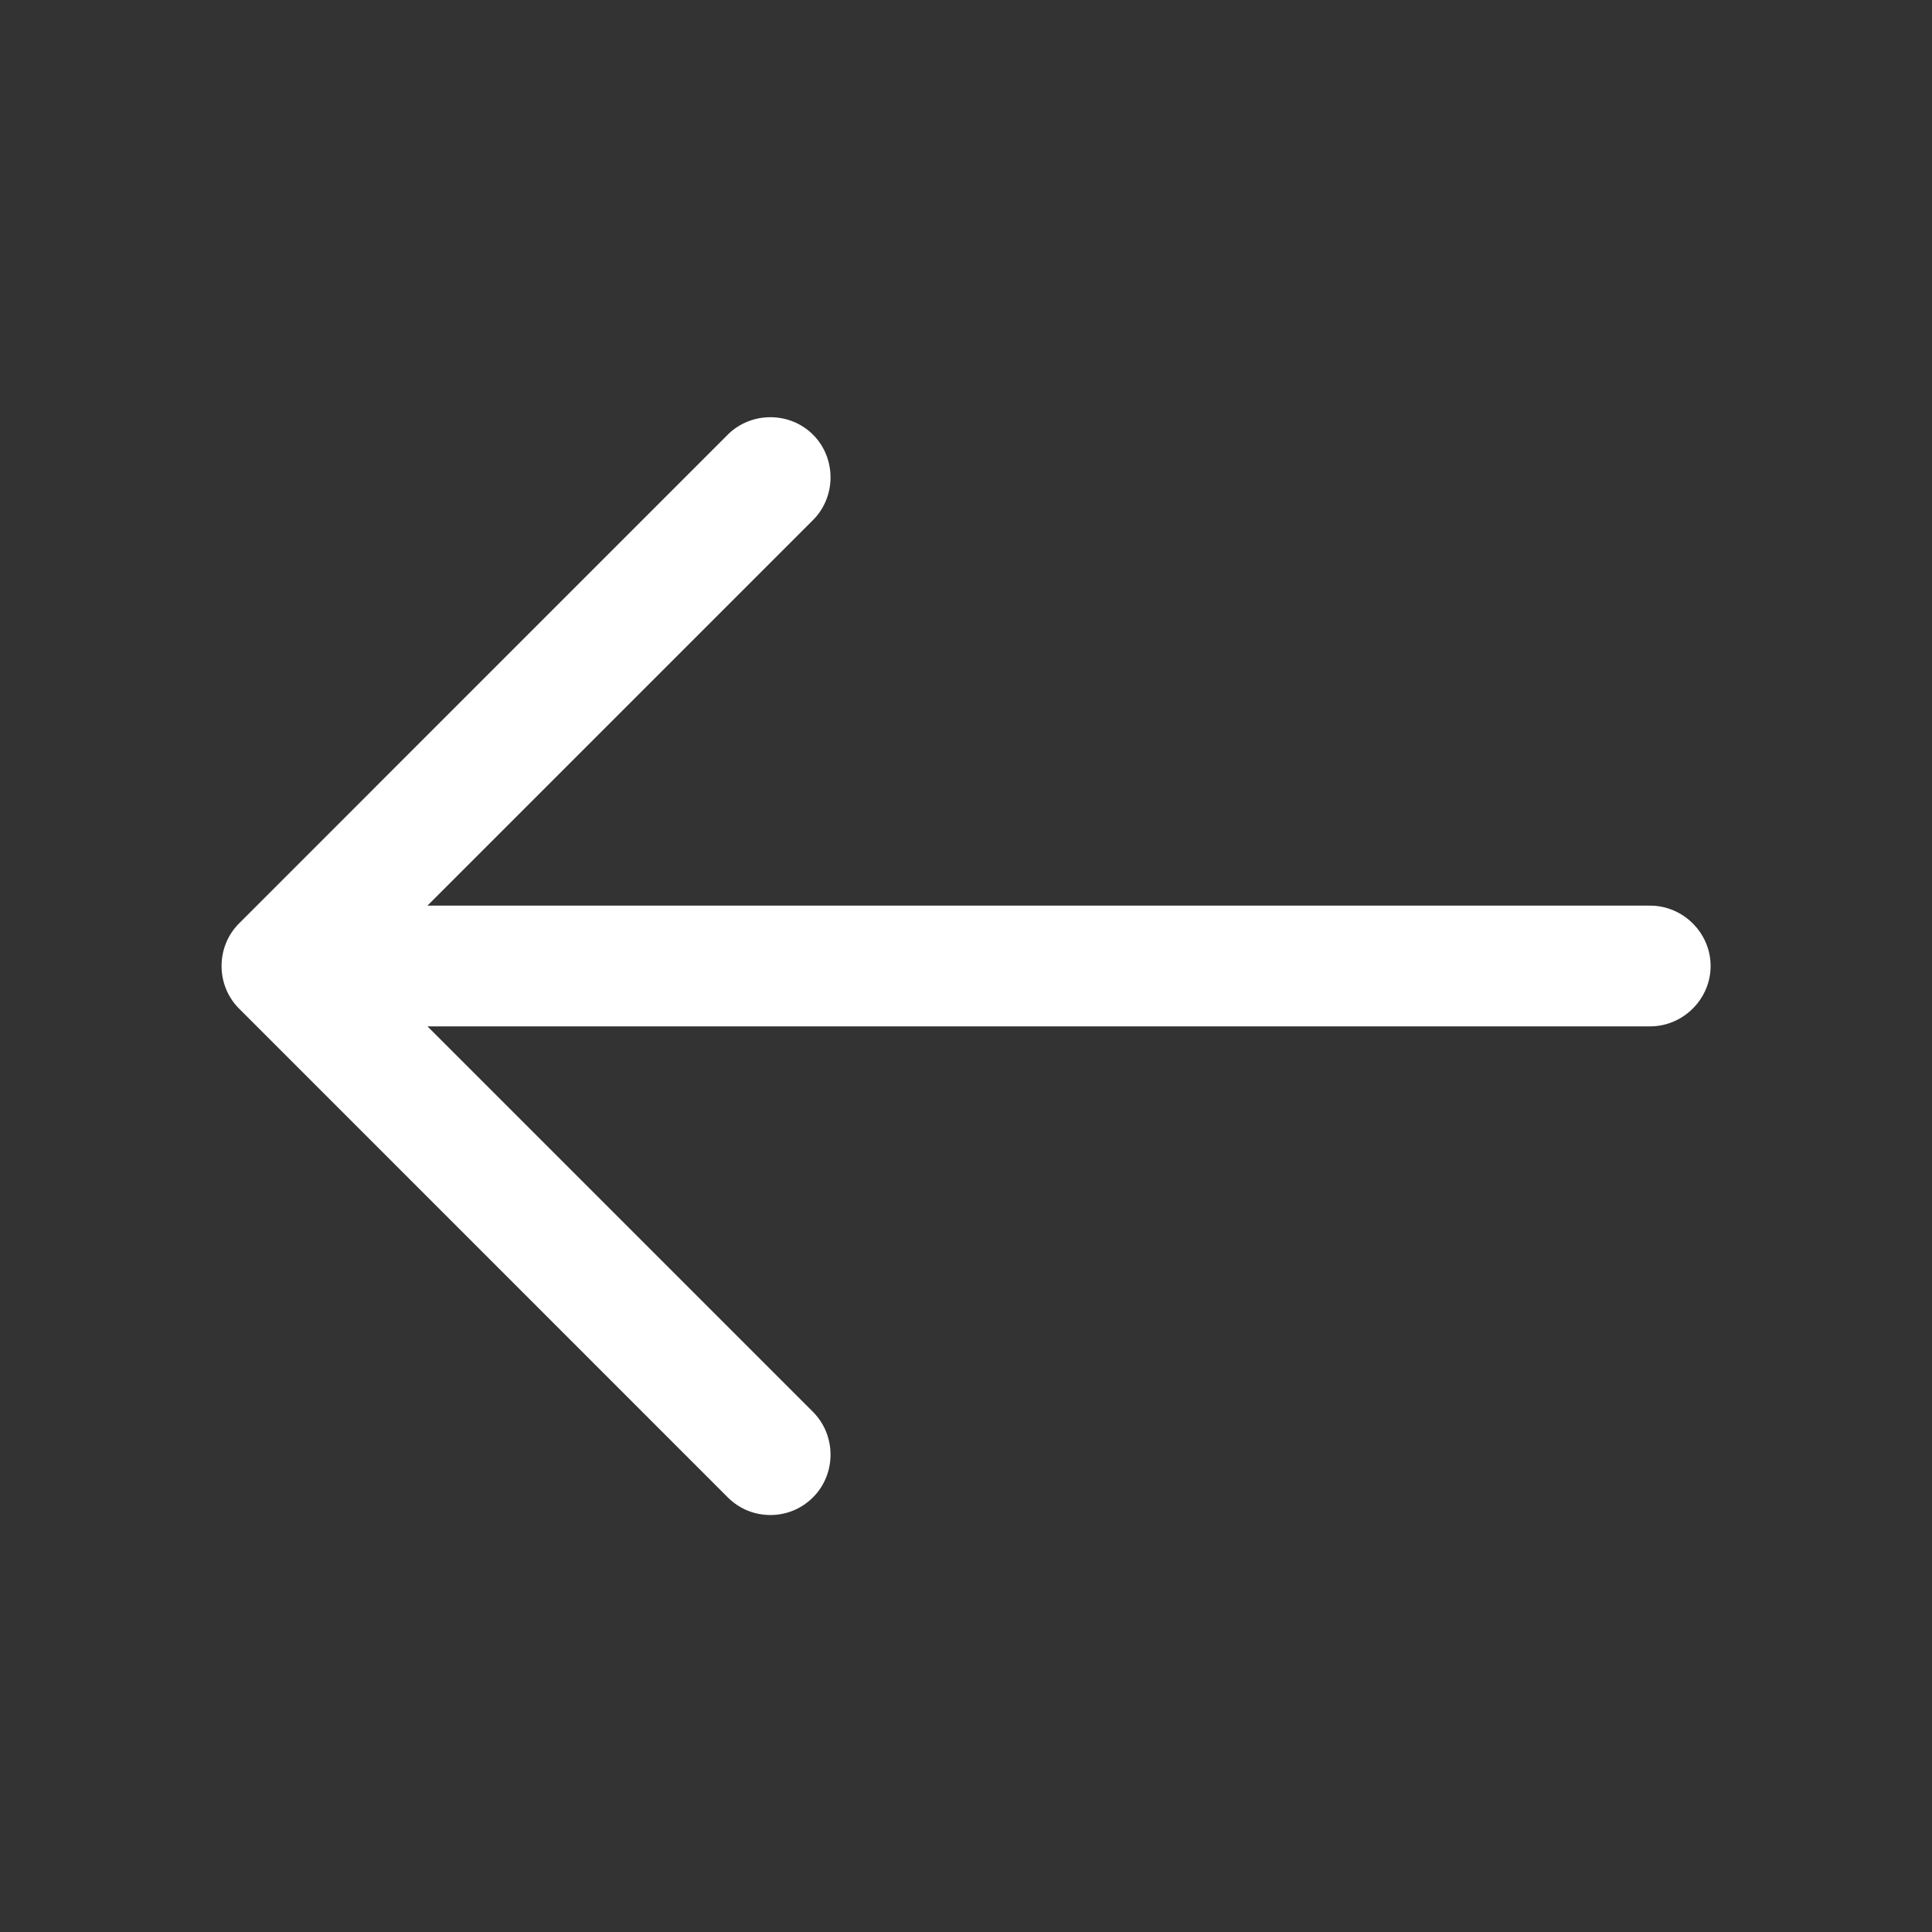 <svg xmlns="http://www.w3.org/2000/svg" width="29" height="29" viewBox="0 0 29 29" fill="none">
  <rect x="0" y="0" width="29" height="29" fill="#333333" stroke="none"/>
  <path d="M11.564 22.741C11.793 22.741 12.023 22.656 12.204 22.475C12.554 22.125 12.554 21.545 12.204 21.194L5.51 14.5L12.204 7.806C12.554 7.455 12.554 6.875 12.204 6.525C11.854 6.175 11.274 6.175 10.923 6.525L3.589 13.86C3.238 14.21 3.238 14.79 3.589 15.14L10.923 22.475C11.104 22.656 11.334 22.741 11.564 22.741Z" fill="white"/>
  <path d="M4.434 15.406H24.77C25.266 15.406 25.677 14.995 25.677 14.5C25.677 14.005 25.266 13.594 24.77 13.594H4.434C3.939 13.594 3.528 14.005 3.528 14.5C3.528 14.995 3.939 15.406 4.434 15.406Z" fill="white"/>
</svg>